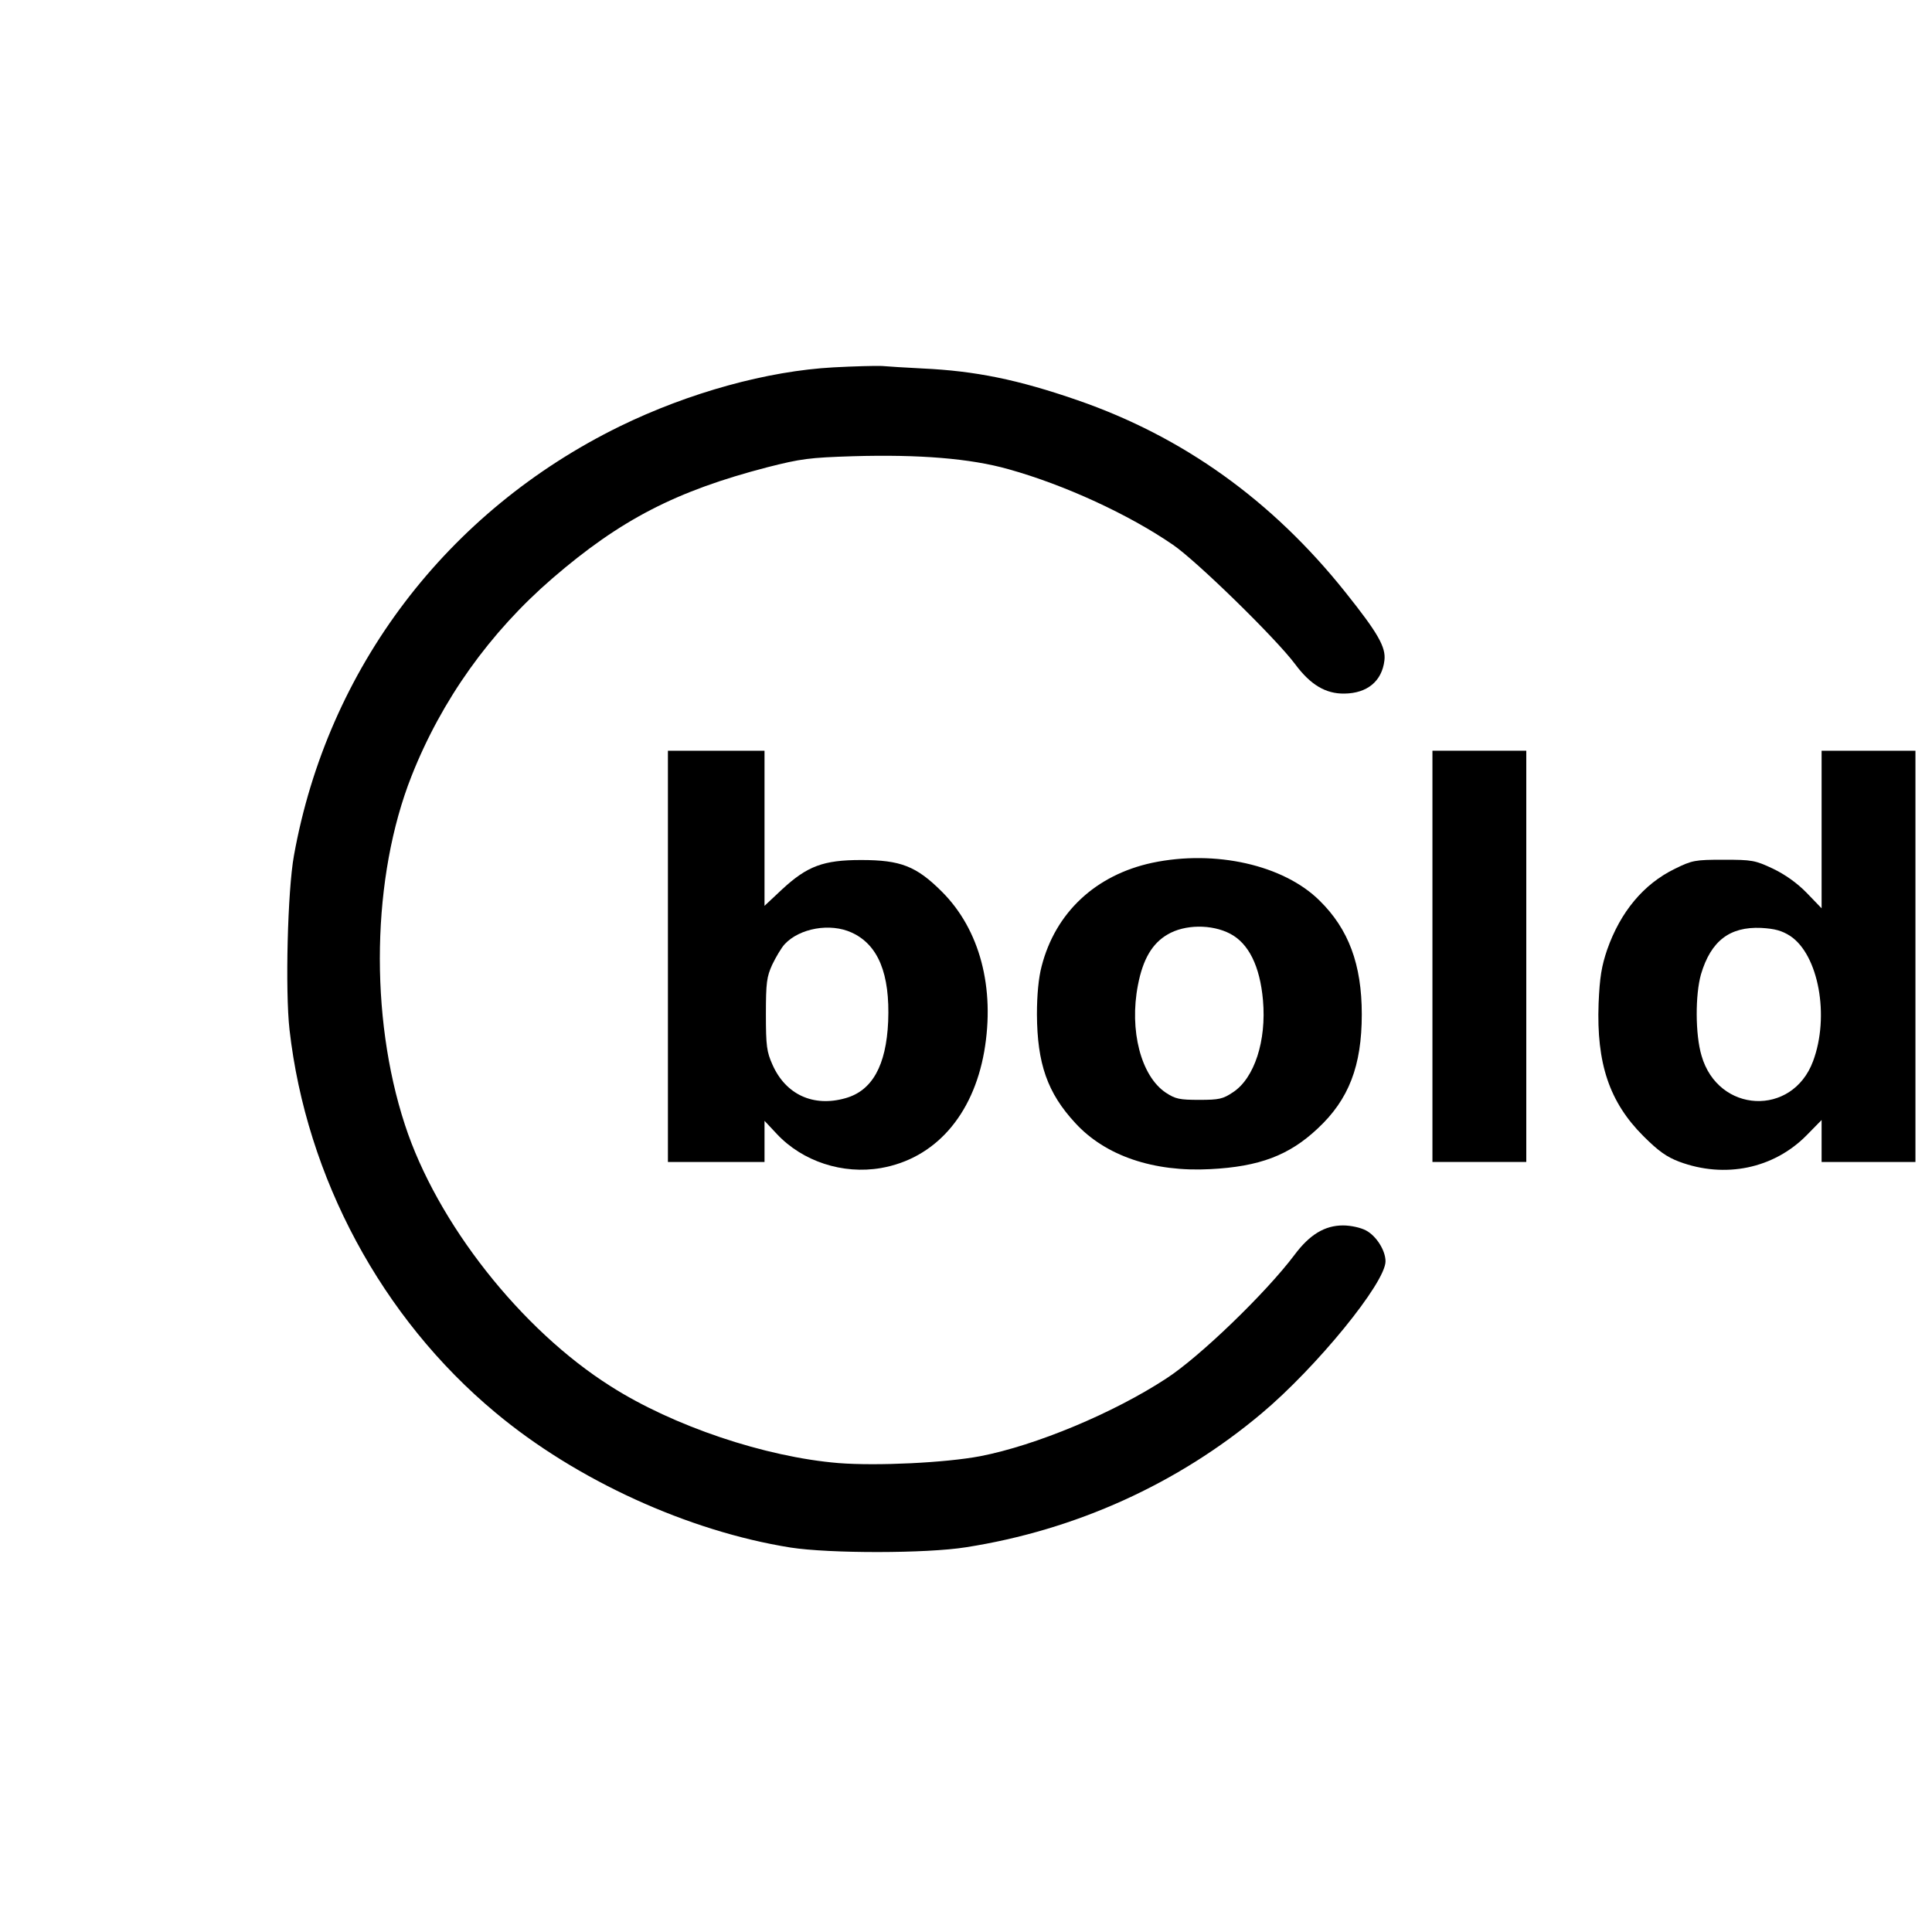 <?xml version="1.0" standalone="no"?>
<!DOCTYPE svg PUBLIC "-//W3C//DTD SVG 20010904//EN"
 "http://www.w3.org/TR/2001/REC-SVG-20010904/DTD/svg10.dtd">
<svg version="1.0" xmlns="http://www.w3.org/2000/svg"
 width="700pt" height="700pt" viewBox="0 0 700 700"
 preserveAspectRatio="xMidYMid meet">
<g transform="translate(0,700) scale(0.1,-0.1)"
fill="#000000" stroke="none">
<path d="M3020 5669 c-239 -13 -523 -91 -775 -214 -626 -307 -1058 -876 -1180
-1555 -23 -126 -32 -490 -16 -631 61 -536 334 -1044 746 -1387 293 -245 699
-430 1069 -489 141 -22 493 -22 636 1 397 62 768 230 1071 485 198 166 449
473 449 551 0 39 -33 92 -71 112 -19 10 -54 18 -83 18 -66 0 -121 -33 -176
-107 -103 -137 -344 -370 -465 -448 -191 -125 -472 -242 -673 -281 -126 -24
-375 -36 -514 -25 -266 22 -599 134 -825 278 -325 205 -630 592 -746 948 -129
394 -120 899 24 1263 109 276 284 521 511 717 246 212 447 316 778 402 122 31
152 35 310 40 241 7 426 -8 564 -47 204 -57 436 -164 596 -274 85 -58 373
-339 443 -433 55 -74 110 -107 178 -106 83 1 136 45 145 120 6 48 -23 99 -142
248 -265 332 -588 563 -970 695 -217 75 -370 106 -562 115 -59 3 -125 7 -147
9 -22 1 -101 -1 -175 -5z"/>
<path d="M2420 3535 l0 -745 175 0 175 0 0 75 0 74 45 -48 c93 -99 238 -147
377 -123 195 34 333 190 374 422 40 231 -16 442 -153 579 -93 93 -150 115
-293 115 -137 0 -195 -22 -286 -106 l-64 -60 0 281 0 281 -175 0 -175 0 0
-745z m666 86 c96 -44 139 -149 132 -322 -7 -160 -58 -251 -155 -278 -116 -33
-216 13 -264 121 -21 47 -24 68 -24 183 0 115 3 136 23 180 13 27 33 61 45 74
54 58 165 78 243 42z"/>
<path d="M5190 3535 l0 -745 170 0 170 0 0 745 0 745 -170 0 -170 0 0 -745z"/>
<path d="M6600 3995 l0 -286 -54 56 c-35 36 -79 67 -123 88 -64 30 -75 32
-178 32 -104 0 -114 -2 -177 -33 -113 -55 -197 -156 -245 -293 -20 -59 -27
-99 -31 -195 -8 -217 39 -357 162 -480 55 -55 85 -76 130 -93 166 -62 343 -25
462 96 l54 55 0 -76 0 -76 170 0 170 0 0 745 0 745 -170 0 -170 0 0 -285z
m-114 -386 c103 -68 144 -291 83 -454 -75 -202 -344 -189 -404 20 -23 77 -23
221 -2 295 36 121 104 173 218 168 51 -3 75 -10 105 -29z"/>
<path d="M4175 3874 c-205 -44 -351 -180 -401 -375 -11 -41 -17 -104 -17 -174
1 -179 38 -285 139 -394 109 -119 284 -178 489 -167 178 9 286 50 389 147 113
105 160 227 160 414 0 181 -48 309 -153 412 -130 129 -378 185 -606 137z m282
-257 c67 -35 108 -117 119 -241 13 -147 -31 -282 -108 -333 -37 -25 -51 -28
-123 -28 -71 0 -86 3 -121 26 -90 60 -133 226 -101 390 18 94 52 151 107 183
62 37 160 38 227 3z"/>
</g>
</svg>
